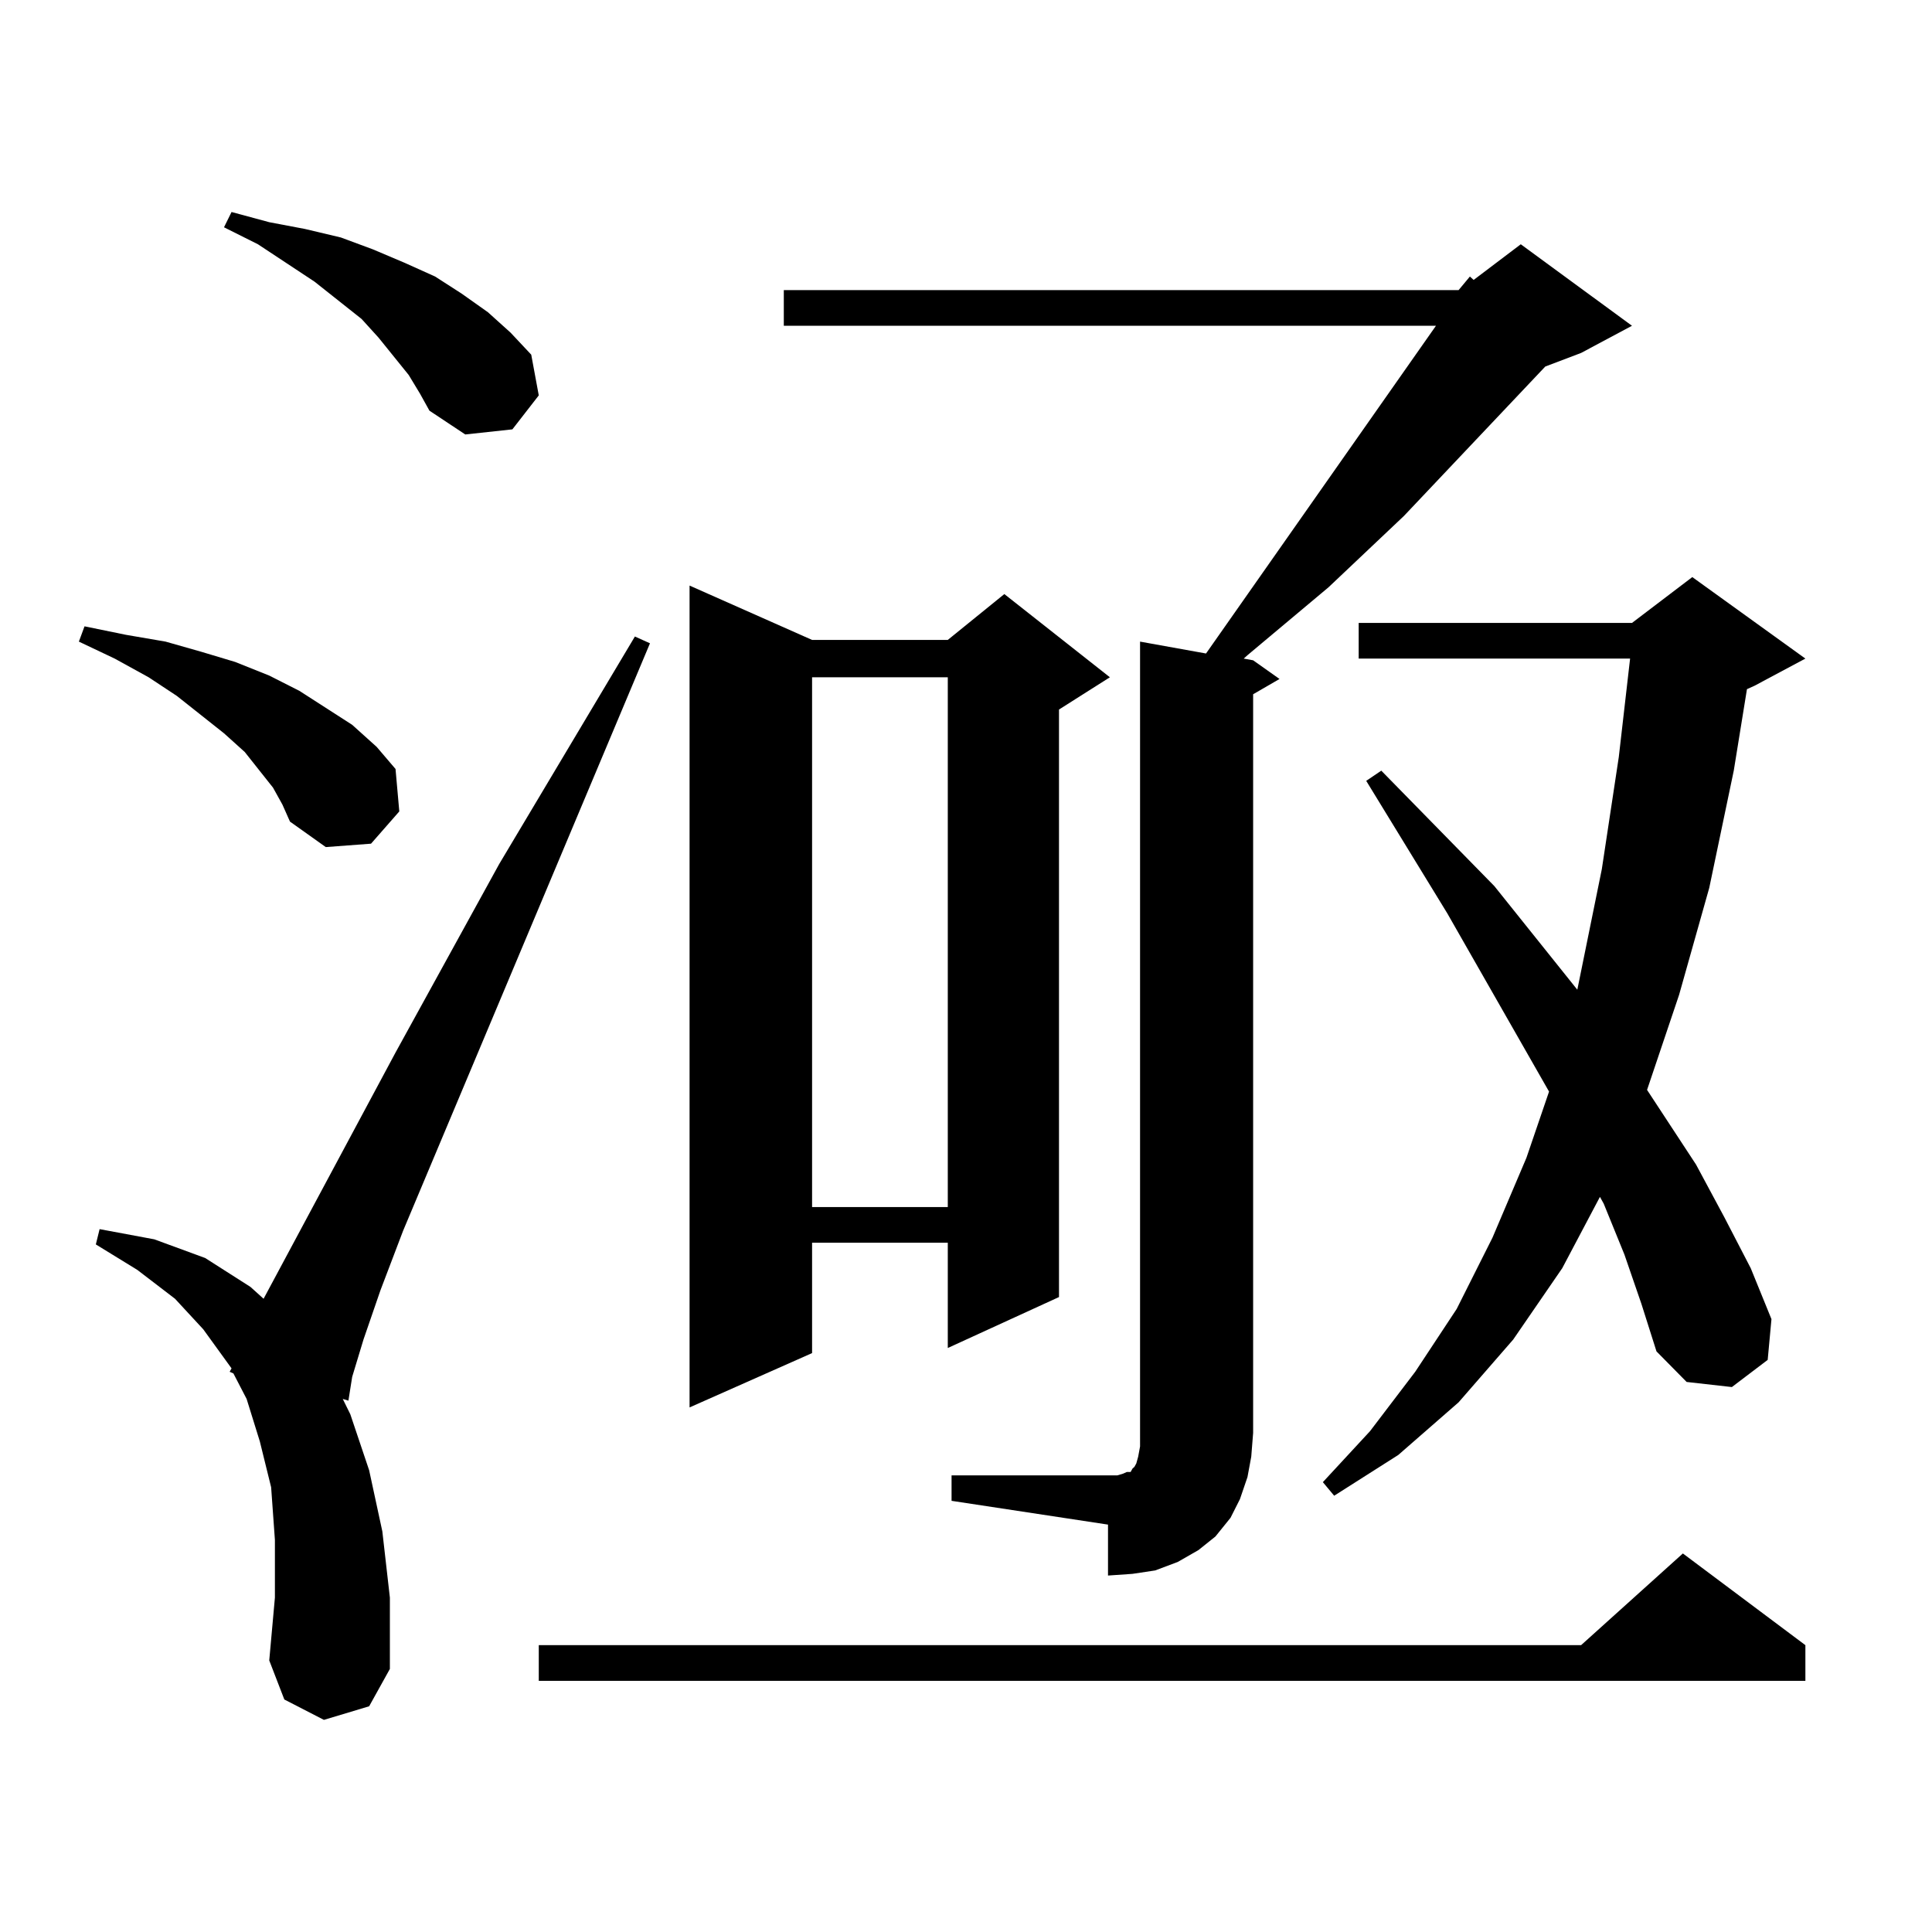<?xml version="1.0" encoding="utf-8"?>
<!-- Generator: Adobe Illustrator 16.0.0, SVG Export Plug-In . SVG Version: 6.00 Build 0)  -->
<!DOCTYPE svg PUBLIC "-//W3C//DTD SVG 1.1//EN" "http://www.w3.org/Graphics/SVG/1.1/DTD/svg11.dtd">
<svg version="1.1" id="图层_1" xmlns="http://www.w3.org/2000/svg" xmlns:xlink="http://www.w3.org/1999/xlink" x="0px" y="0px"
	 width="1000px" height="1000px" viewBox="0 0 1000 1000" enable-background="new 0 0 1000 1000" xml:space="preserve">
<path d="M141.313,407.684l-14.634-18.457l-10.731-9.668l-24.39-19.336l-14.634-9.668l-17.561-9.668l-18.536-8.789l2.927-7.91
	l21.463,4.395l20.487,3.516l18.536,5.273l17.561,5.273l17.561,7.031l15.609,7.91l13.658,8.789l13.658,8.789l12.683,11.426
	l9.756,11.426l1.951,21.973l-14.634,16.699l-23.414,1.758l-18.536-13.184l-3.902-8.789L141.313,407.684z M167.654,890.203
	l-20.487-10.547l-7.805-20.215l2.927-32.52v-29.883l-1.951-27.246l-5.854-23.73l-6.829-21.973l-6.829-13.184l-1.951-0.879
	l0.976-1.758l-14.634-20.215l-14.634-15.82l-19.512-14.941l-21.463-13.184l1.951-7.91l28.292,5.273l26.341,9.668l23.414,14.941
	l6.829,6.152l68.291-127.441l53.657-97.559l70.242-117.773l7.805,3.516L208.629,637.078l-11.707,30.762l-8.78,25.488l-5.854,19.336
	l-1.951,12.305l-2.927-0.879l3.902,7.91l9.756,29.004l6.829,31.641l3.902,34.277v36.914l-10.731,19.336L167.654,890.203z
	 M211.556,194.109l-15.609-19.336l-8.78-9.668l-24.39-19.336l-29.268-19.336l-17.561-8.789l3.902-7.91l19.512,5.273l18.536,3.516
	l18.536,4.395l16.585,6.152l16.585,7.031l15.609,7.031l13.658,8.789l13.658,9.668l11.707,10.547l10.731,11.426l3.902,21.094
	l-13.658,17.578l-24.39,2.637l-18.536-12.305l-4.878-8.789L211.556,194.109z M934.465,851.531v18.457H278.871v-18.457H818.37
	l52.682-47.461L934.465,851.531z M420.331,331.219h70.242l29.268-23.73l54.633,43.066l-26.341,16.699v304.102l-57.56,26.367V643.23
	h-70.242v57.129l-63.413,28.125V303.094L420.331,331.219z M754.957,150.164l5.854-7.031l1.951,1.758l24.39-18.457l57.56,42.188
	l-26.341,14.063l-18.536,7.031l-73.169,77.344l-39.023,36.914l-41.95,35.156l-1.951,1.758l4.878,0.879l13.658,9.668l-13.658,7.91
	v382.324l-0.976,12.305l-1.951,10.547l-3.902,11.426l-4.878,9.668l-7.805,9.668l-8.78,7.031l-10.731,6.152l-11.707,4.395
	l-11.707,1.758l-12.683,0.879v-26.367l-80.974-12.305v-13.184h85.852l2.927-0.879l1.951-0.879h1.951l0.976-1.758l0.976-0.879
	l0.976-1.758l0.976-3.516l0.976-5.273v-7.031v-409.57l34.146,6.152L743.25,168.621H405.697v-18.457H754.957z M420.331,350.555
	v274.219h70.242V350.555H420.331z M840.809,649.383l-10.731-26.367l-1.951-3.516l-19.512,36.914l-25.365,36.914l-28.292,32.52
	l-31.219,27.246l-33.17,21.094l-5.854-7.031l24.39-26.367l23.414-30.762l21.463-32.52l18.536-36.914l17.561-41.309l11.707-34.277
	l-52.682-92.285l-41.95-68.555l7.805-5.273l58.535,59.766l42.926,53.613l12.683-62.402l8.78-58.008l5.854-50.977H703.251V322.43
	h141.46l31.219-23.73l58.535,42.188l-26.341,14.063l-3.902,1.758l-6.829,42.188l-12.683,60.645l-15.609,55.371l-16.585,49.219
	l25.365,38.672l14.634,27.246l13.658,26.367l10.731,26.367l-1.951,21.094l-18.536,14.063l-23.414-2.637l-15.609-15.82l-7.805-24.609
	L840.809,649.383z"/>
</svg>
